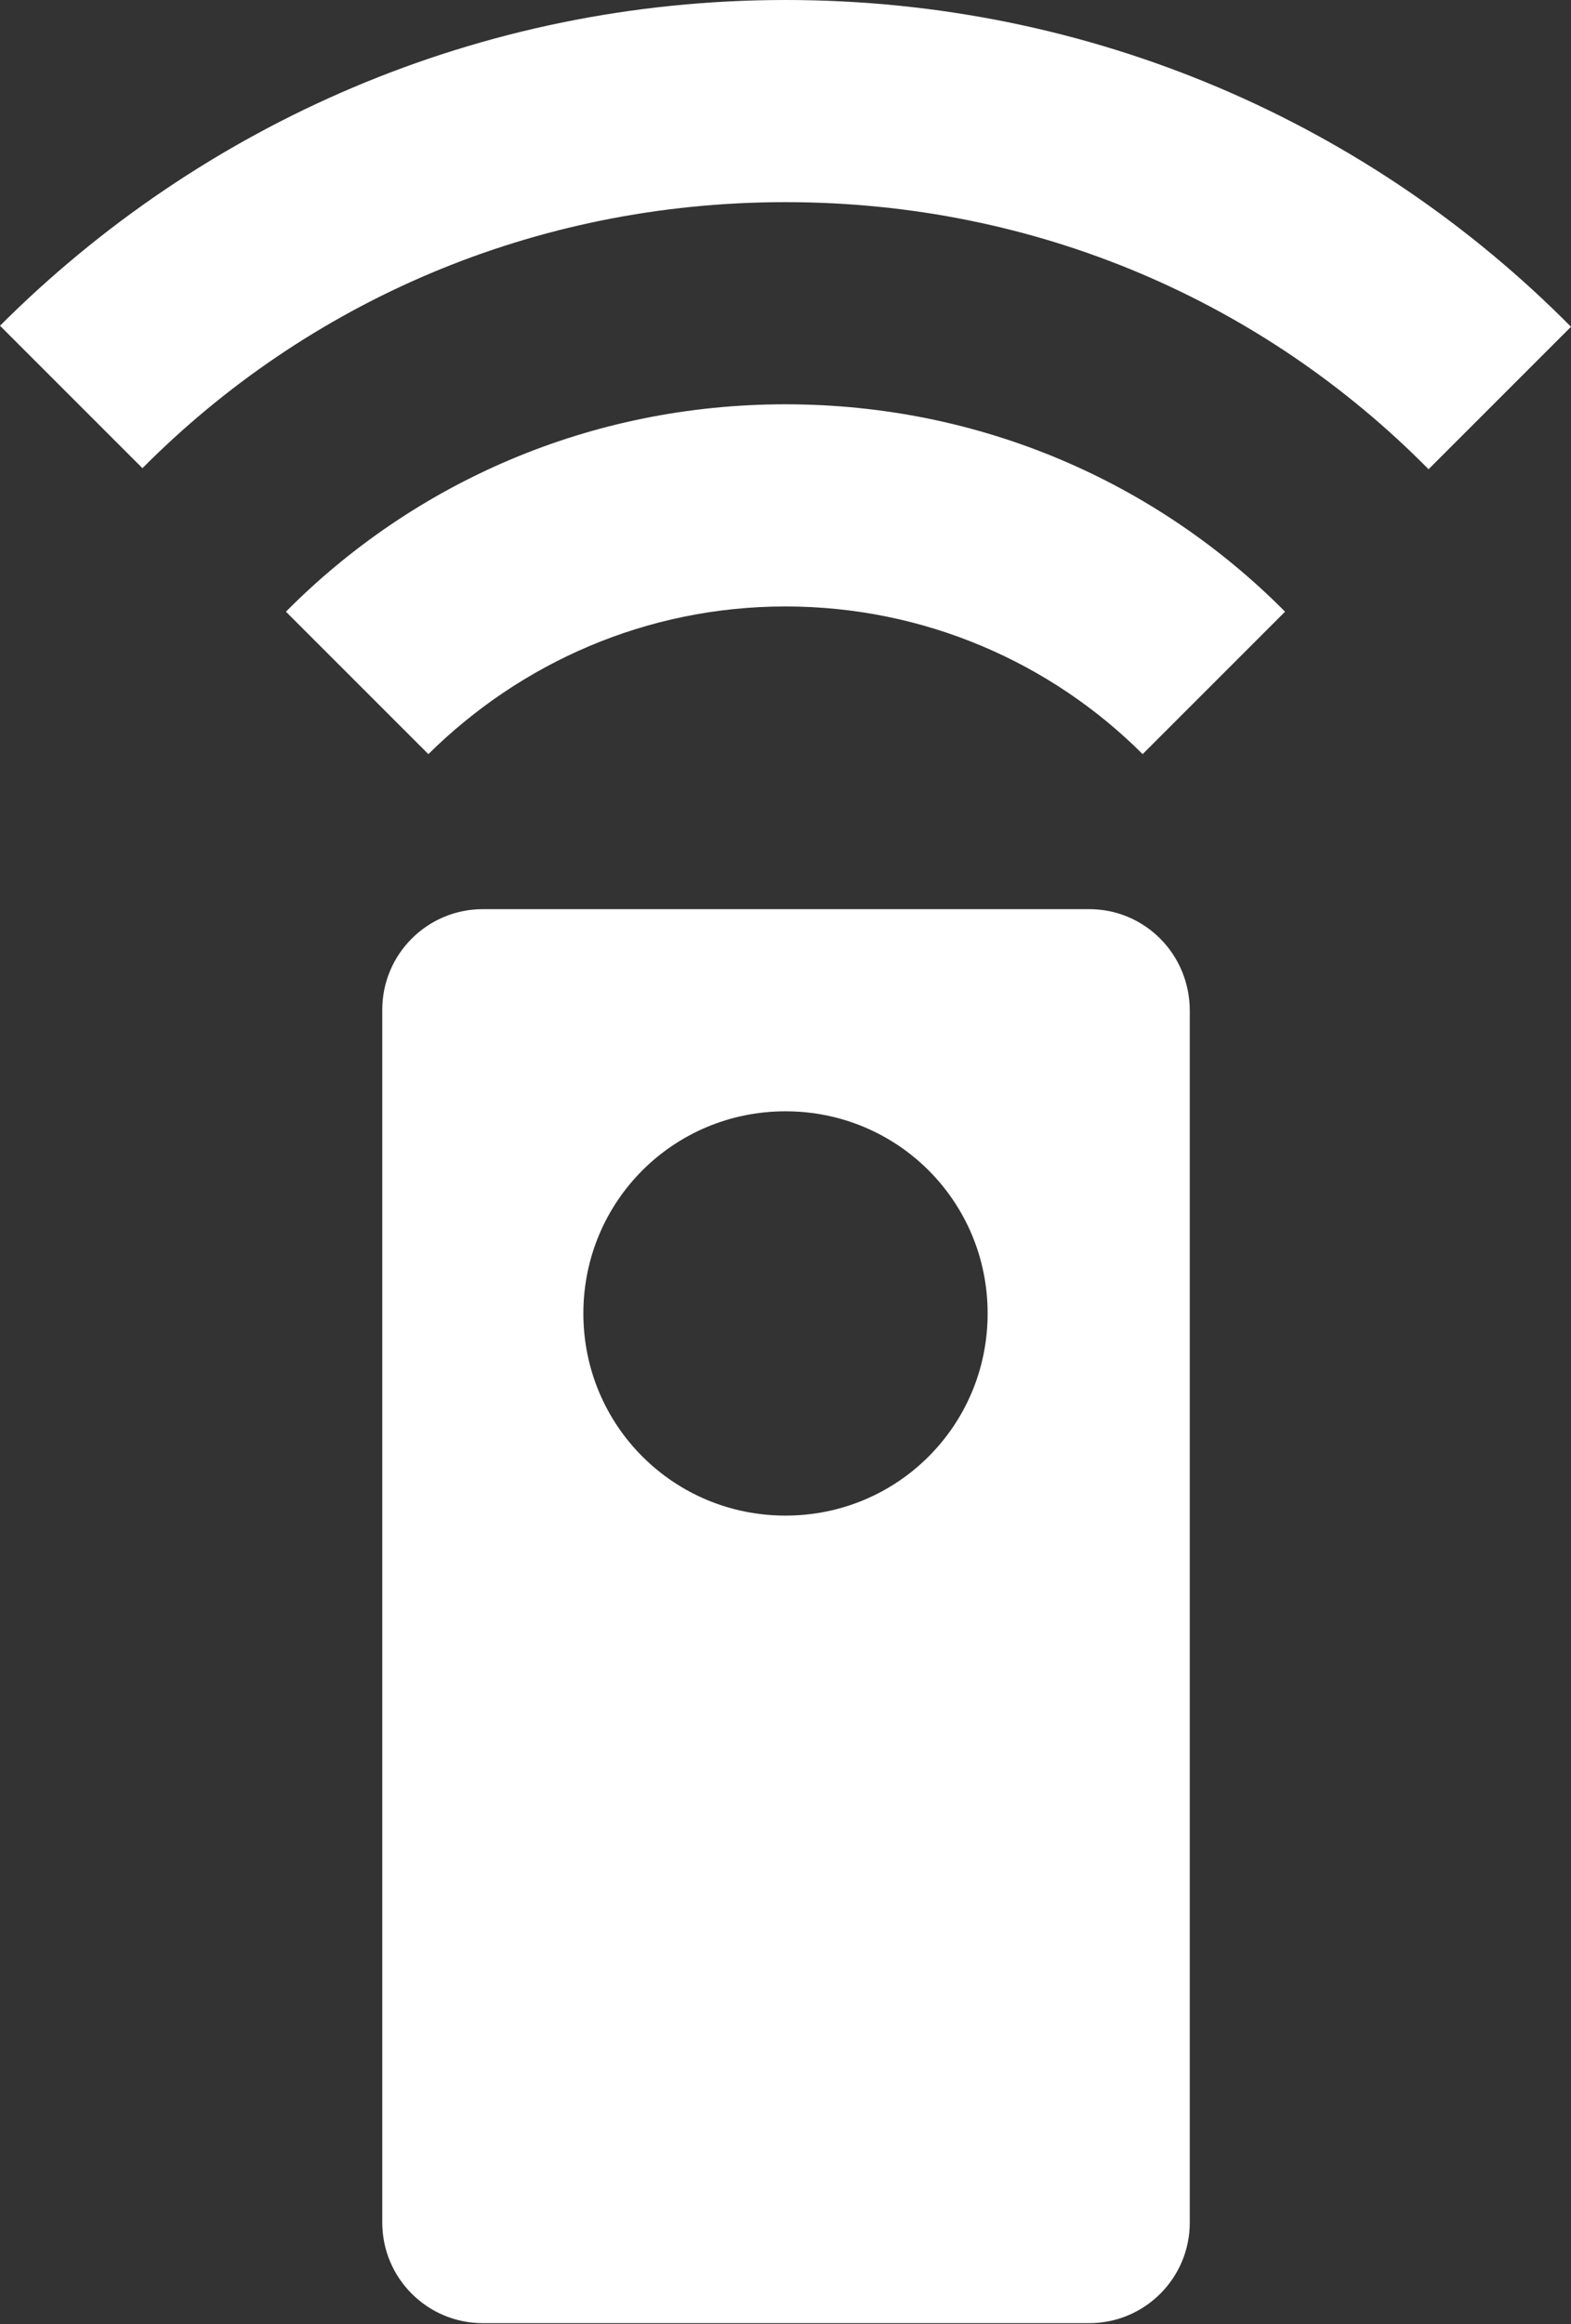 <?xml version="1.0" encoding="utf-8"?>
<!-- Generator: Adobe Illustrator 19.0.0, SVG Export Plug-In . SVG Version: 6.00 Build 0)  -->
<svg version="1.1" id="Layer_1" xmlns="http://www.w3.org/2000/svg" xmlns:xlink="http://www.w3.org/1999/xlink" x="0px" y="0px"
	 viewBox="0 0 150 221.9" style="enable-background:new 0 0 150 221.9;" xml:space="preserve">
<rect x="0" y="0" width="150" height="221.9" fill="#333333" stroke="none"/>
<style type="text/css">
	.st0{fill:#FFFFFF;}
</style>
<path class="st0" d="M75,0C45.7,0,19.2,11.9,0,31.1l13.6,13.6C29.3,28.9,50.9,19.3,75,19.3s45.7,9.6,61.4,25.5L150,31.2
	C130.9,11.9,104.4,0,75,0 M27.3,58.4L40.9,72c8.8-8.7,20.8-14.1,34.1-14.1s25.4,5.4,34.1,14.1l13.6-13.6
	C110.5,46.1,93.7,38.6,75,38.6S39.5,46.1,27.3,58.4 M75,144.7c-10.7,0-19.3-8.6-19.3-19.3s8.6-19.3,19.3-19.3s19.3,8.6,19.3,19.3
	S85.7,144.7,75,144.7 M104,86.8H46.1c-5.3,0-9.6,4.3-9.6,9.6v115.8c0,5.3,4.3,9.6,9.6,9.6H104c5.3,0,9.6-4.3,9.6-9.6V96.5
	C113.6,91.1,109.3,86.8,104,86.8z"/>
</svg>
